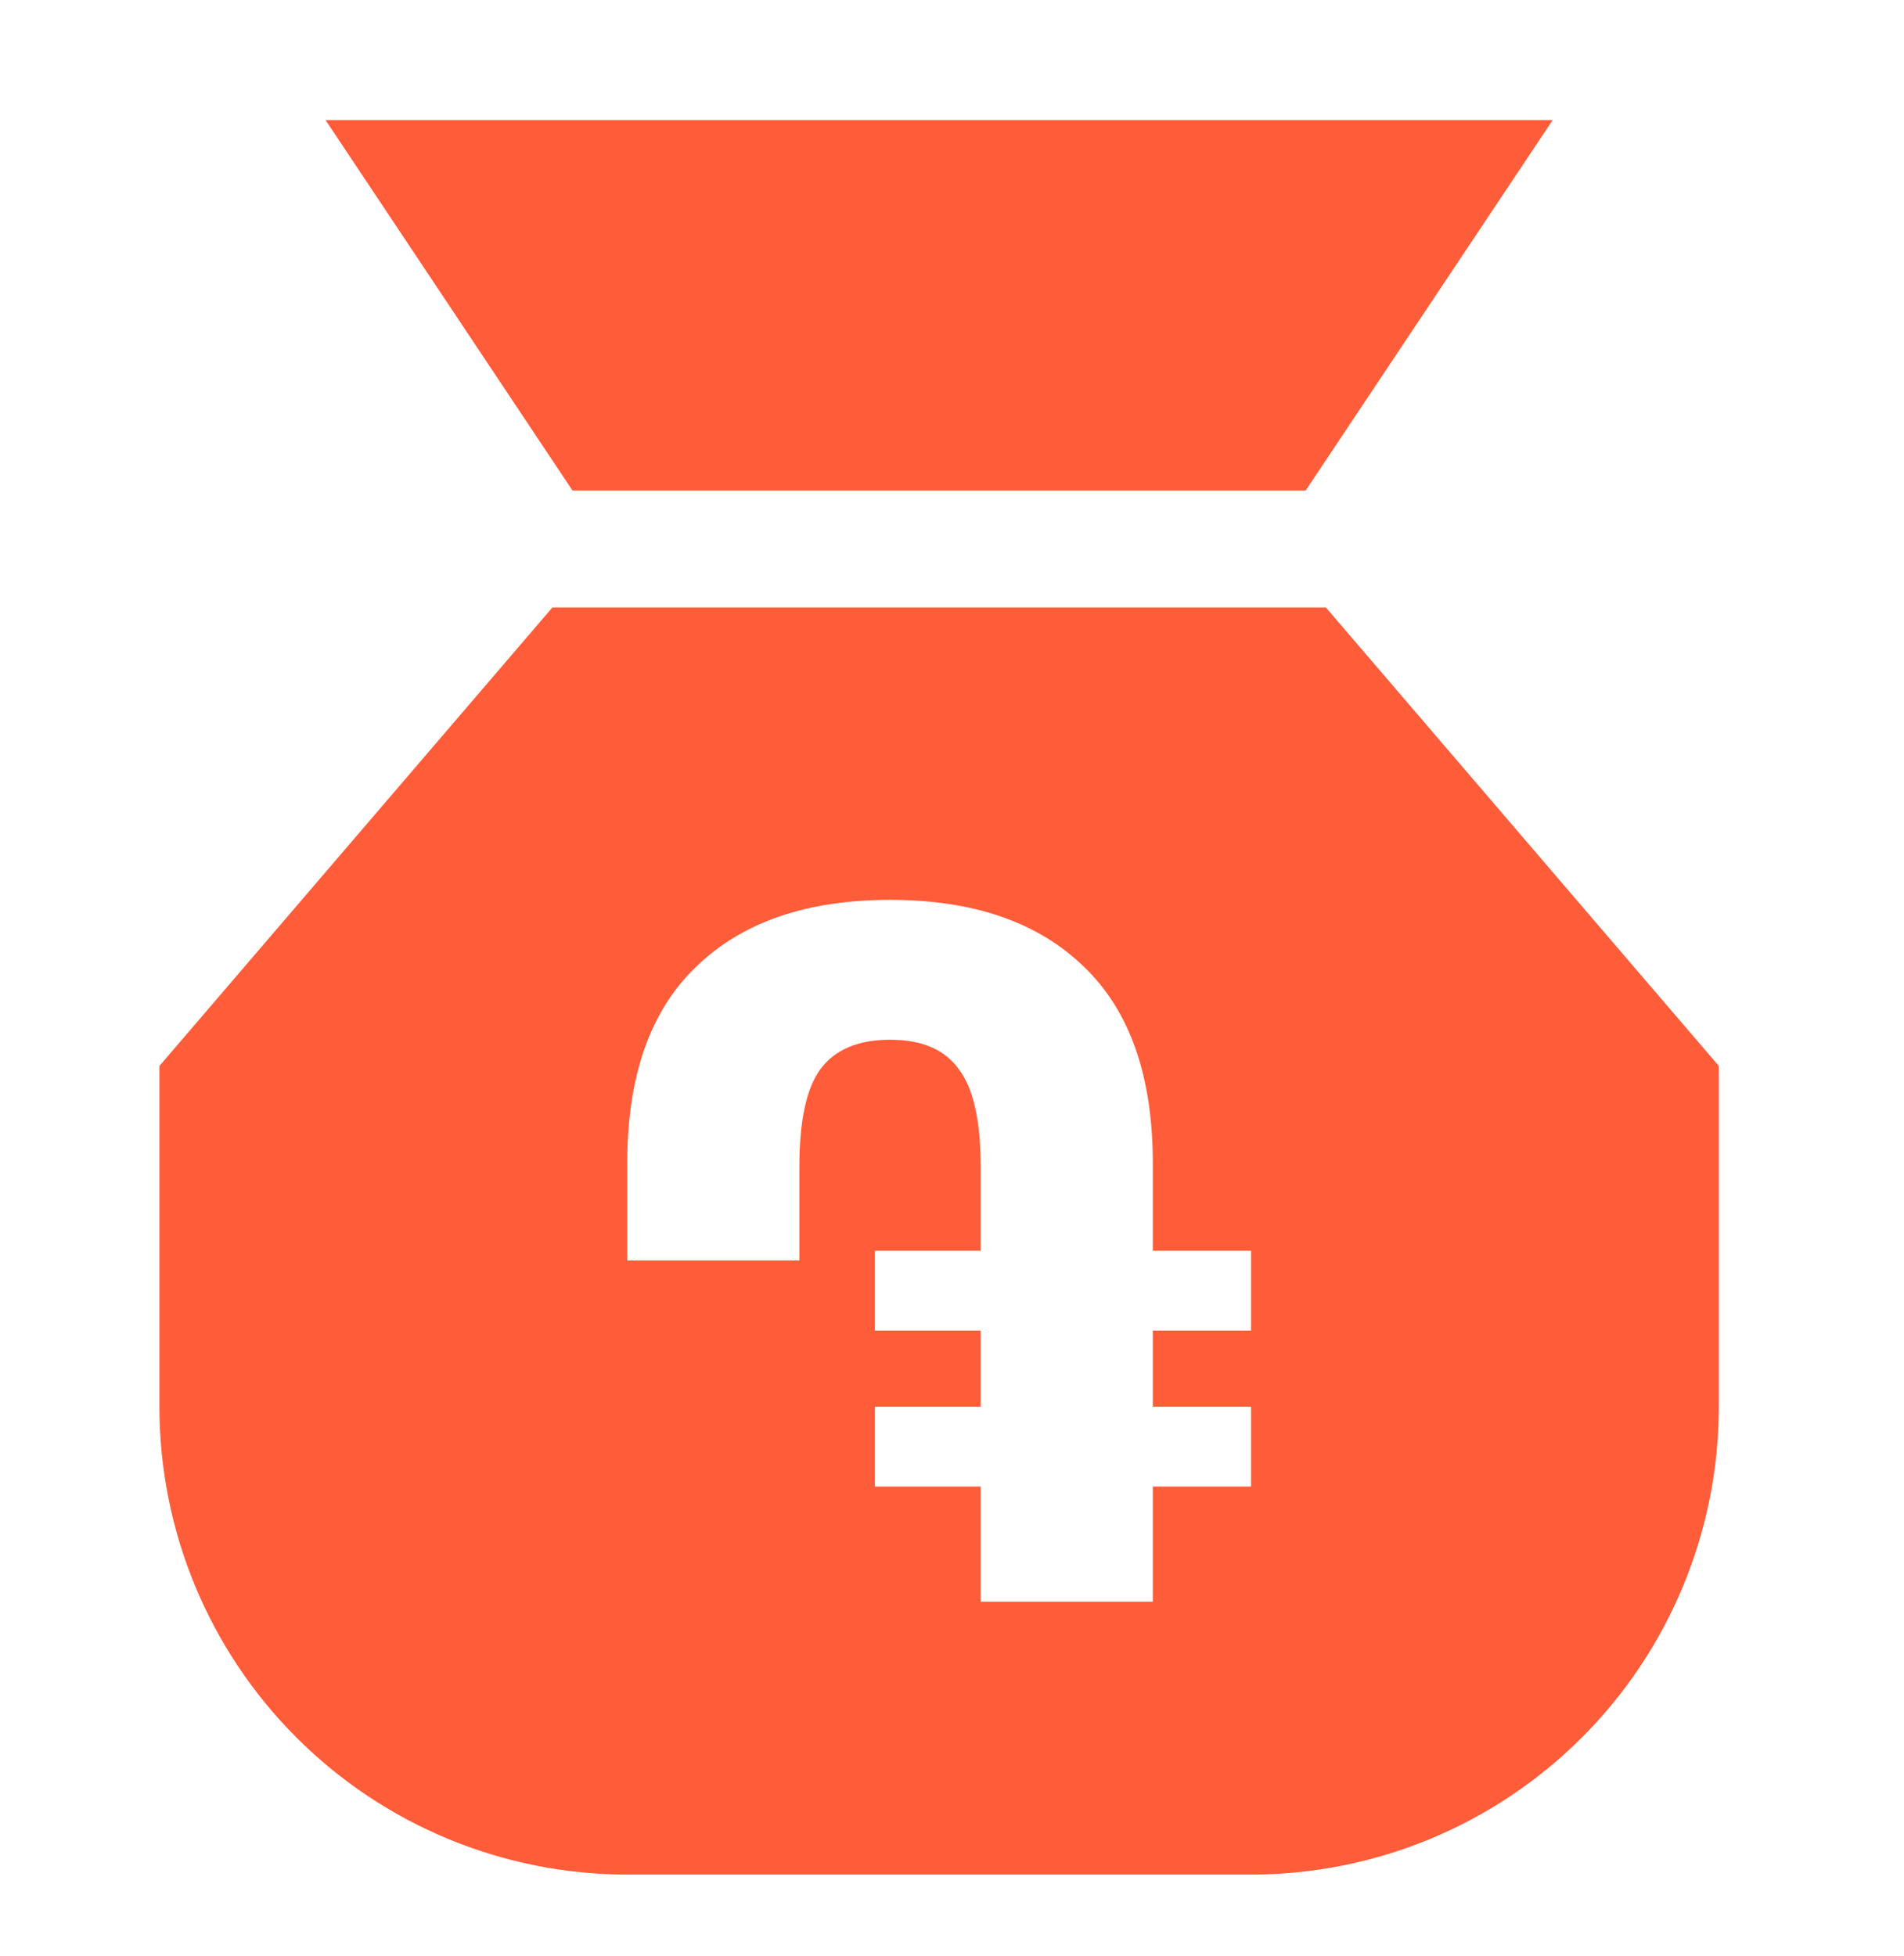 <svg width="37" height="38" viewBox="0 0 37 38" fill="none" xmlns="http://www.w3.org/2000/svg">
<path fill-rule="evenodd" clip-rule="evenodd" d="M30.173 2.333H6.326L11.124 9.53H25.373L30.173 2.333ZM3.098 20.712L10.735 11.803H25.765L33.401 20.712V27.334C33.401 29.745 32.444 32.057 30.739 33.762C29.034 35.467 26.722 36.424 24.311 36.424H12.189C9.778 36.424 7.466 35.467 5.761 33.762C4.056 32.057 3.098 29.745 3.098 27.334V20.712ZM22.402 28.885H24.311V27.334H22.402V25.854H24.311V24.303H22.402V22.6C22.402 20.912 21.956 19.64 21.064 18.785C20.172 17.918 18.916 17.485 17.296 17.485C15.675 17.485 14.419 17.918 13.527 18.785C12.635 19.64 12.189 20.912 12.189 22.6V24.491H15.534V22.668C15.534 21.779 15.67 21.148 15.941 20.777C16.224 20.394 16.676 20.203 17.296 20.203C17.916 20.203 18.361 20.394 18.633 20.777C18.916 21.148 19.057 21.779 19.057 22.668V24.303H17.002V25.854H19.057V27.334H17.002V28.885H19.057V31.121H22.402V28.885Z" fill="#FF5C39"/>
</svg>
